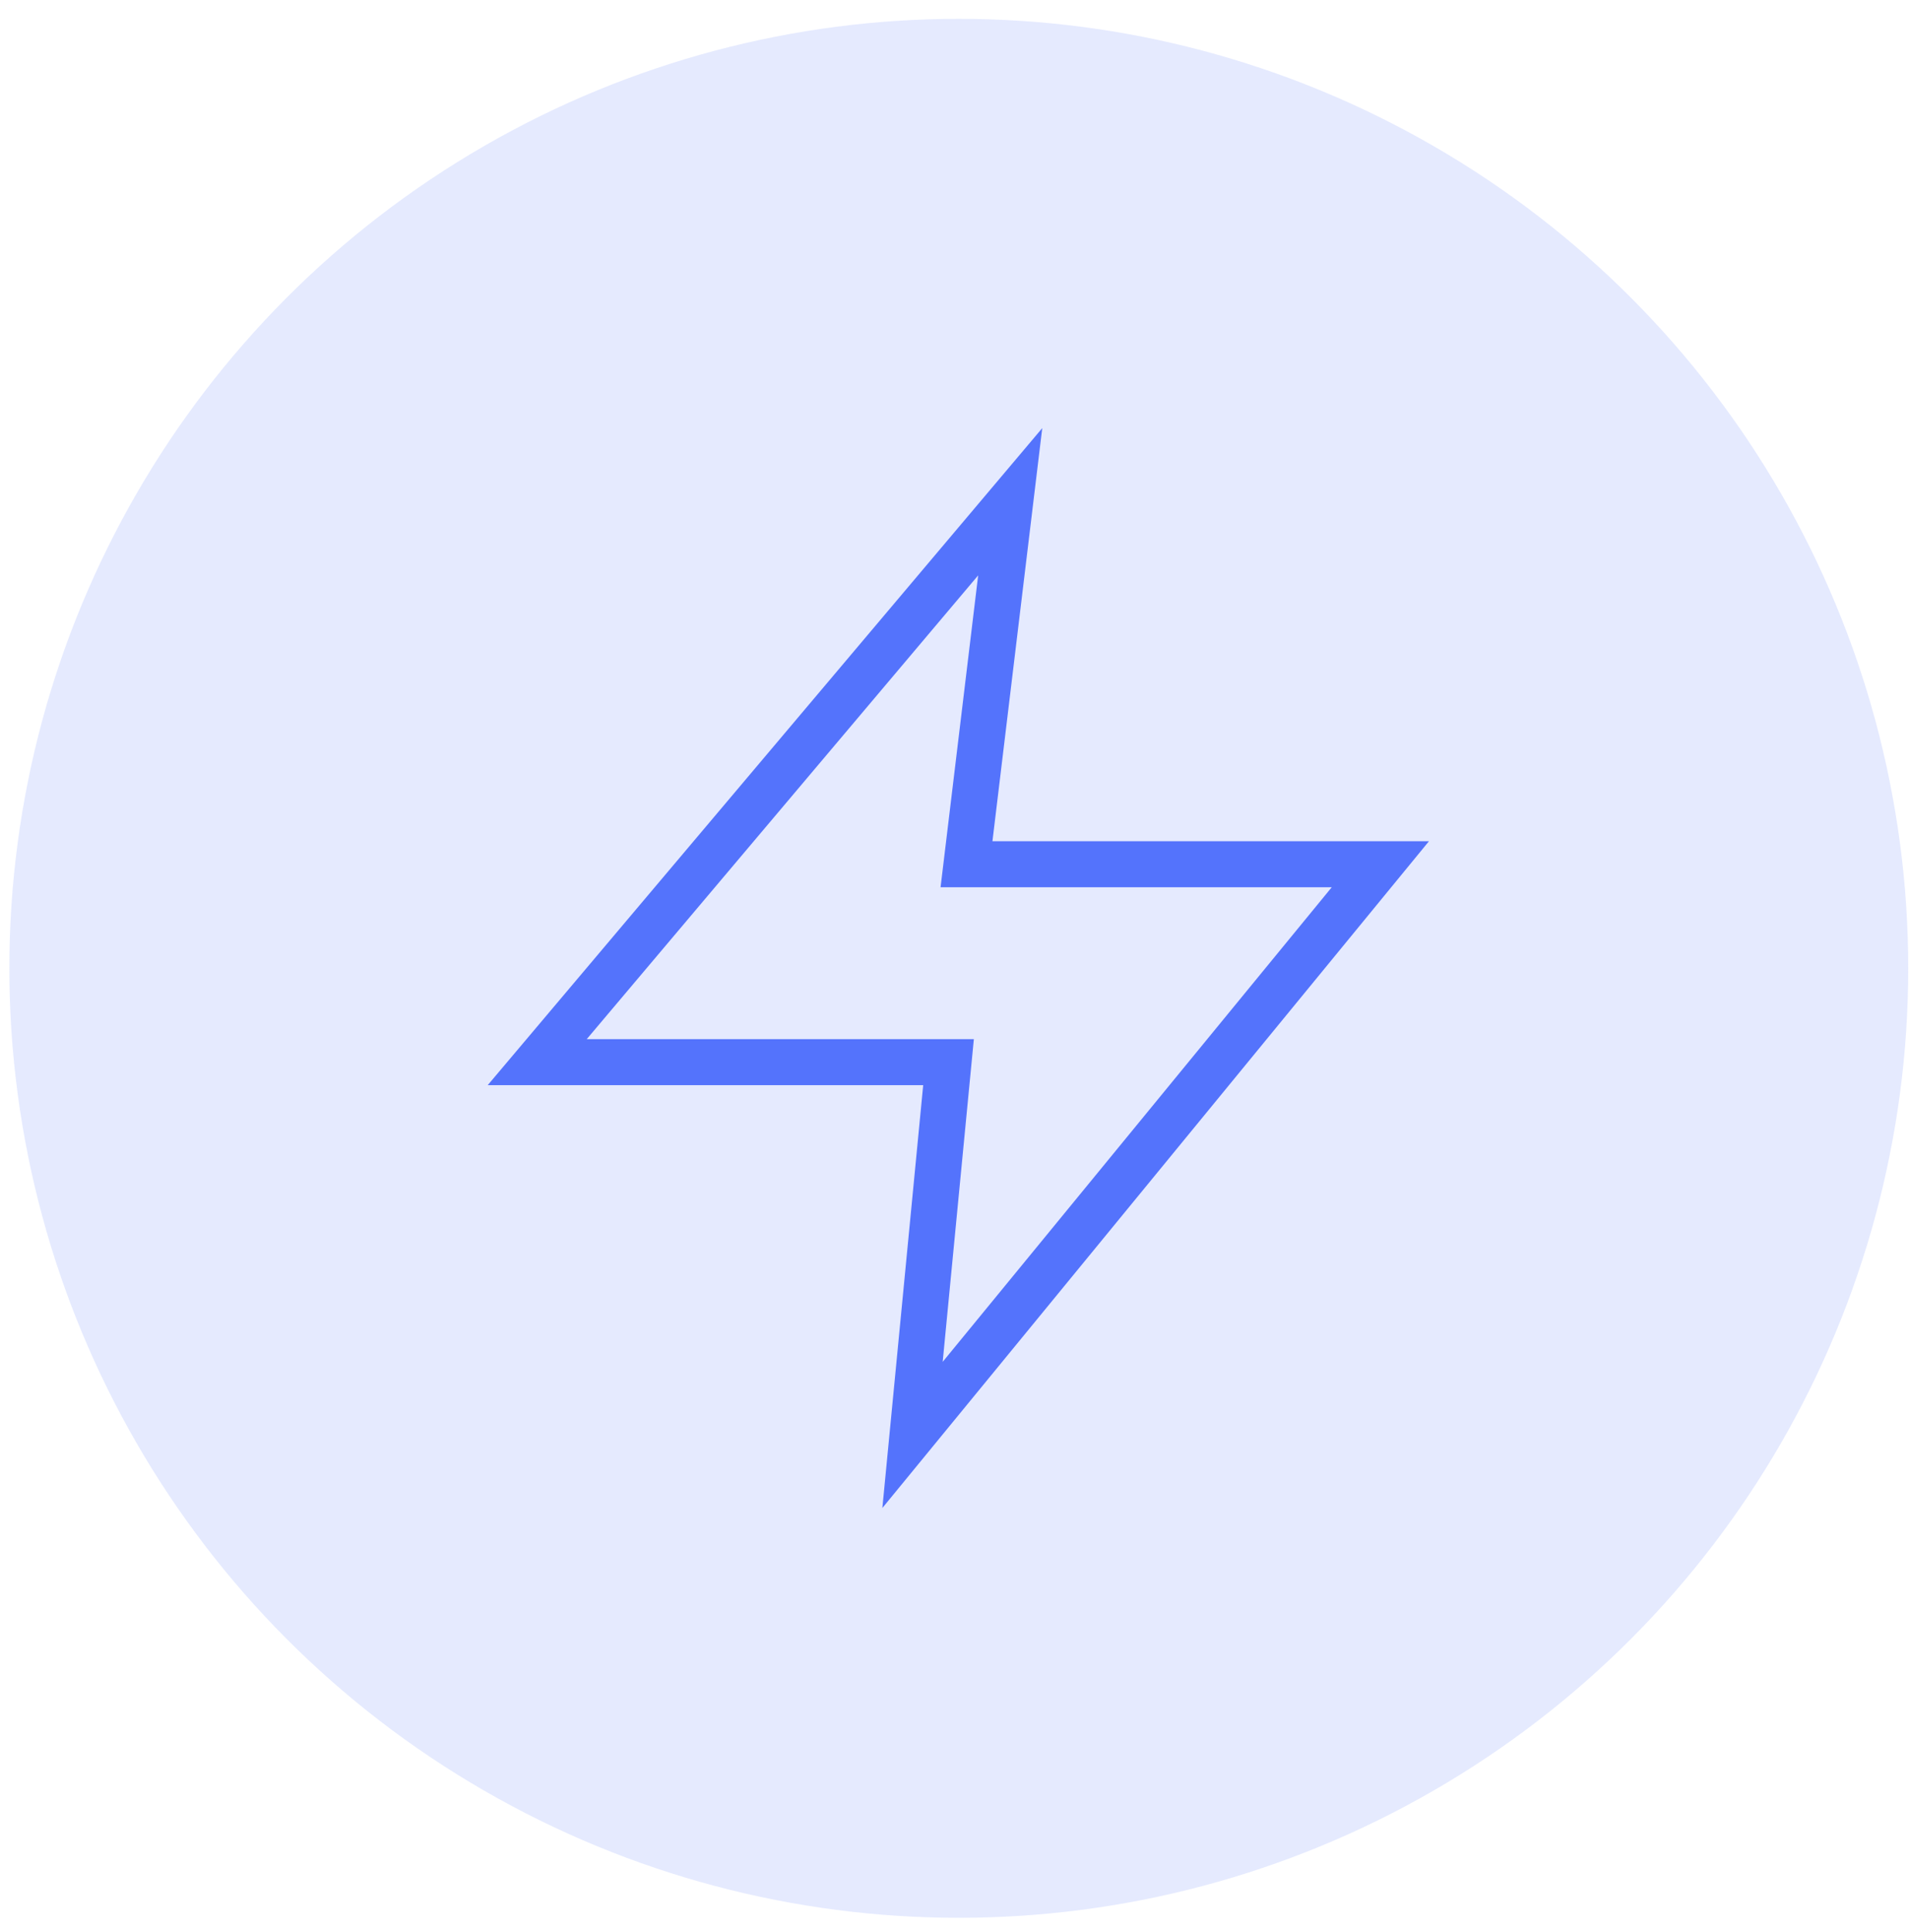 <svg width="83" height="84" viewBox="0 0 83 84" fill="none" xmlns="http://www.w3.org/2000/svg">
<circle opacity="0.15" cx="41.687" cy="42.099" r="41.28" fill="#5473FC"/>
<path d="M23.357 46.179L43.922 21.814L42.022 37.573H60.016L39.675 62.385L41.24 46.179H23.357Z" stroke="#5473FC" stroke-width="2"/>
</svg>

